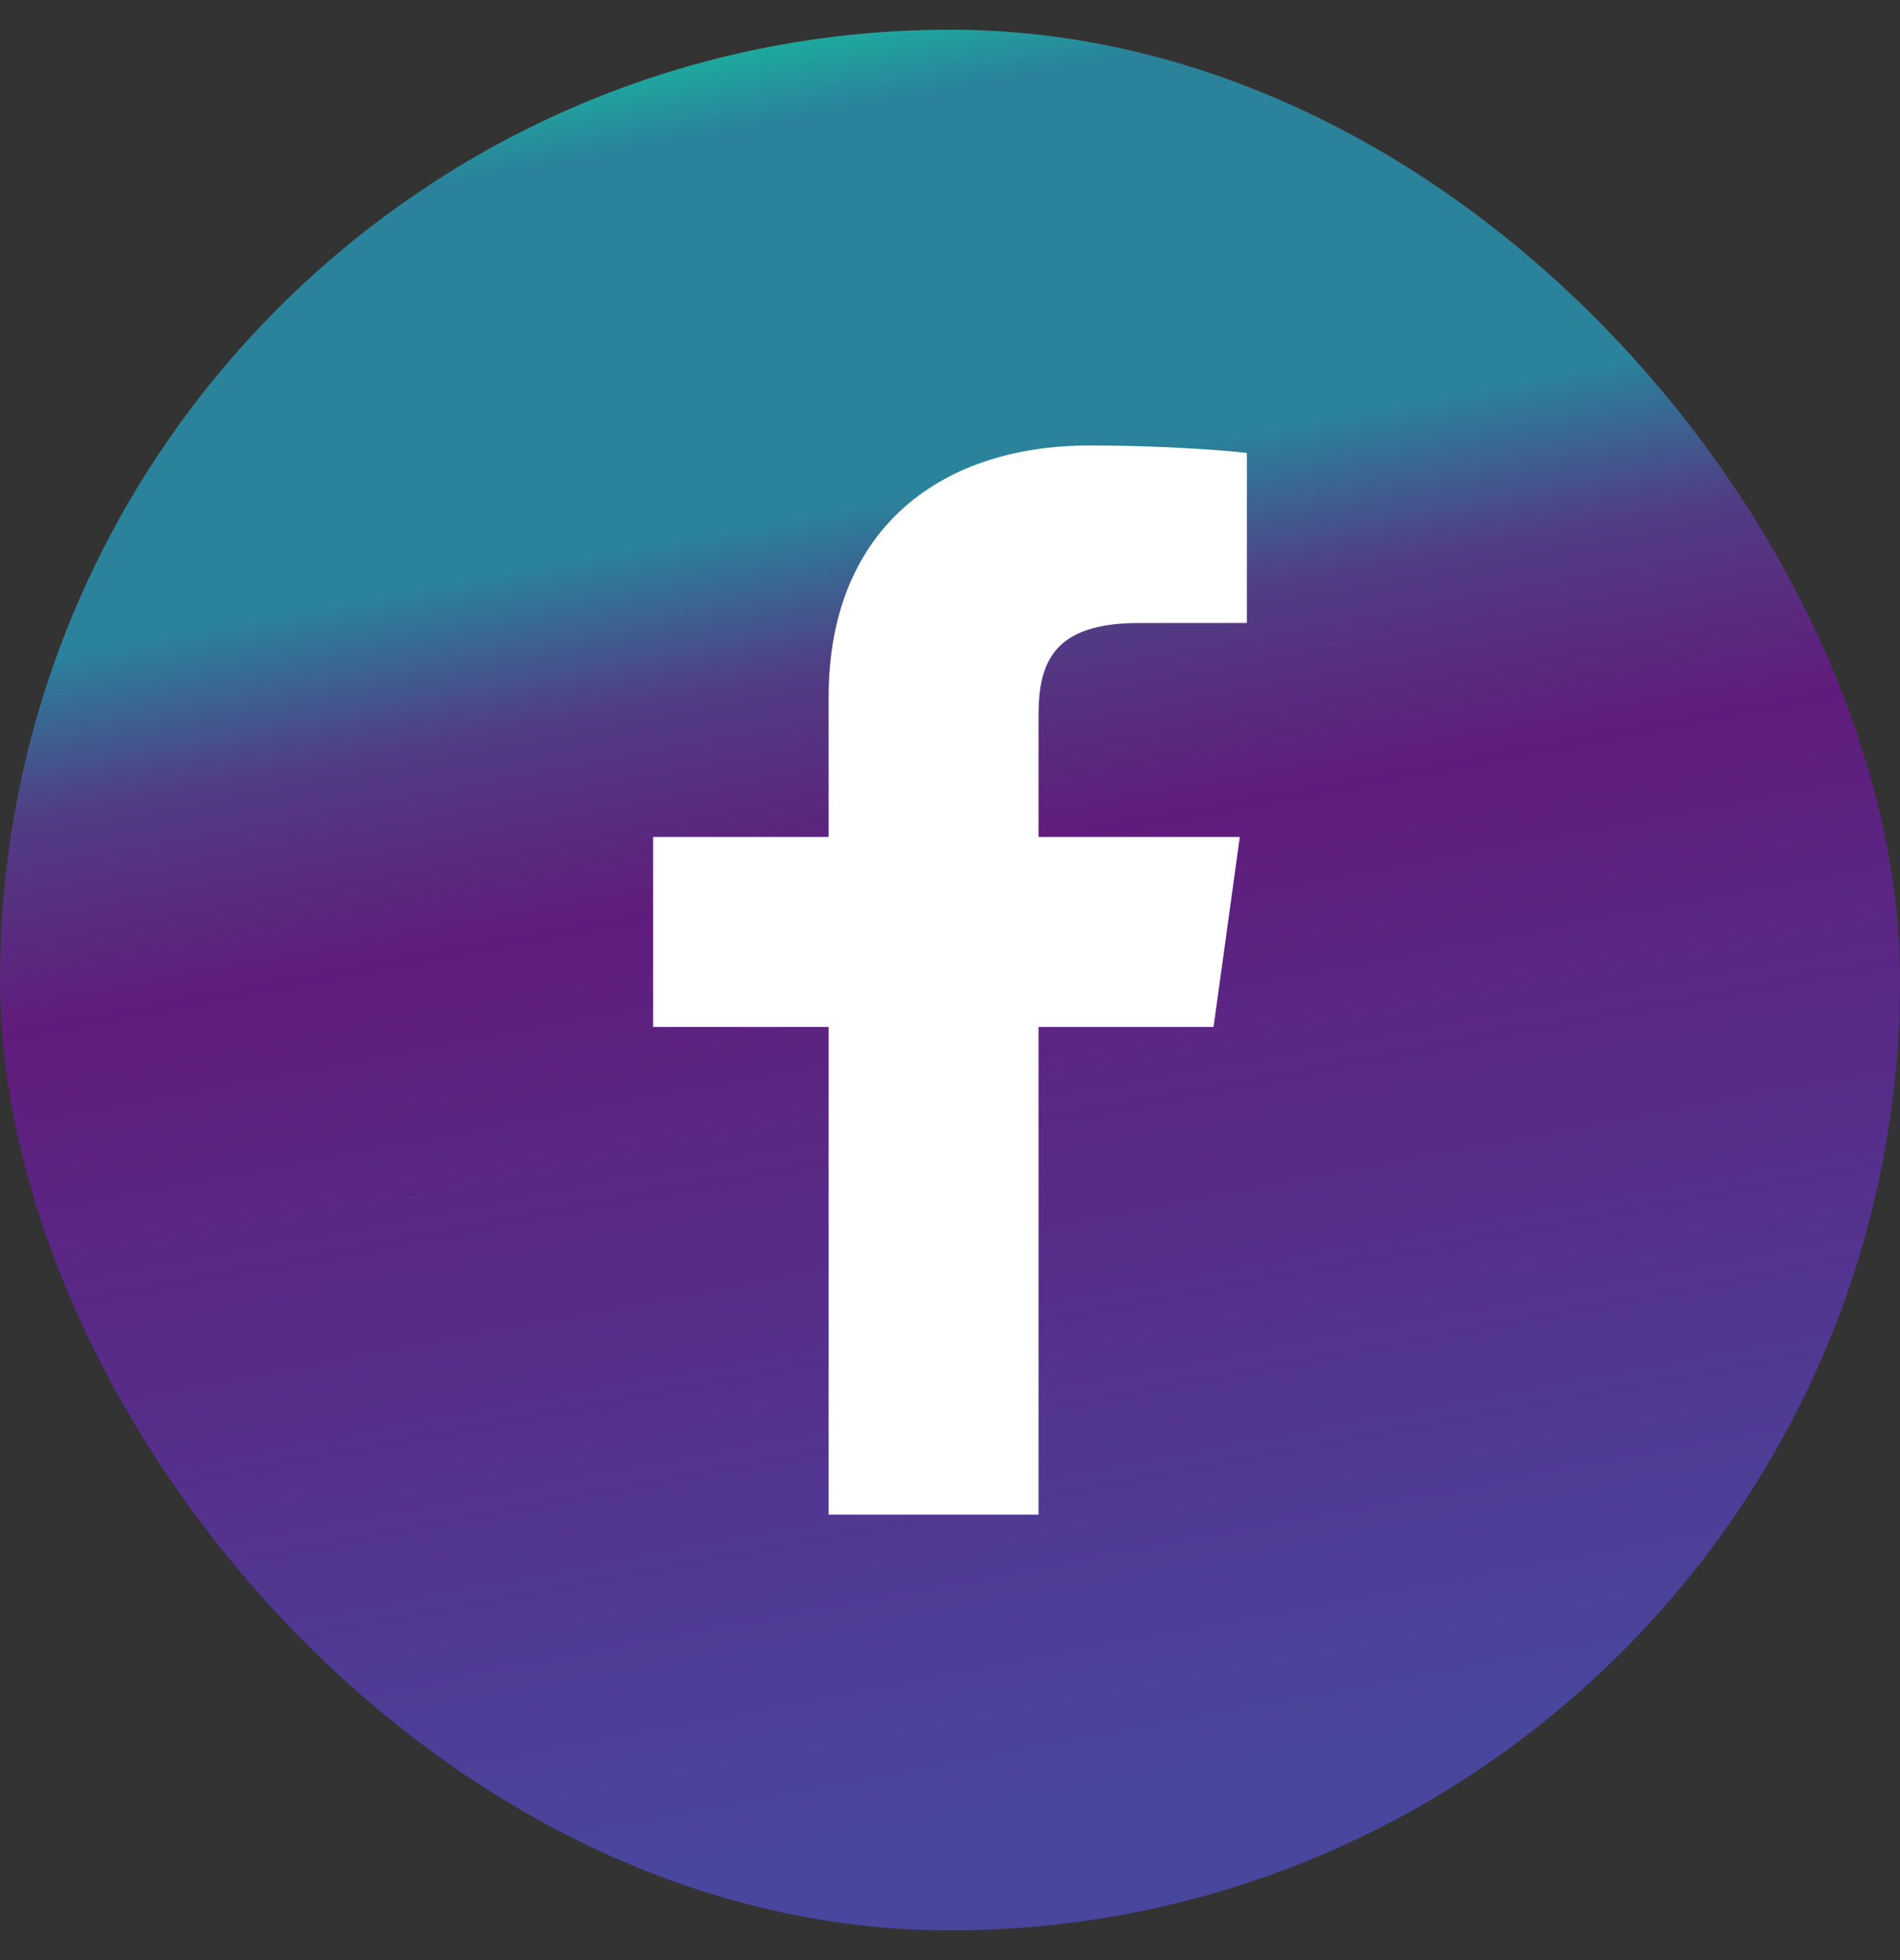 <svg width="32" height="33" viewBox="0 0 32 33" fill="none" xmlns="http://www.w3.org/2000/svg">
<rect x="0" y="0" width="32" height="33" fill="#333333" stroke="none"/>
<rect y="0.5" width="32" height="32" rx="16" fill="url(#paint0_linear_7_672)"/>
<path d="M17.491 25.5V17.289H20.439L20.881 14.09H17.491V12.046C17.491 11.12 17.766 10.489 19.187 10.489L21 10.488V7.626C20.686 7.587 19.61 7.5 18.359 7.5C15.745 7.5 13.956 8.991 13.956 11.73V14.09H11V17.289H13.956V25.5H17.491Z" fill="white"/>
<defs>
<linearGradient id="paint0_linear_7_672" x1="-3.20222e-08" y1="1.147" x2="5.892" y2="32.549" gradientUnits="userSpaceOnUse">
<stop offset="0.054" stop-color="#1AB29F"/>
<stop offset="0.104" stop-color="#2A829B"/>
<stop offset="0.191" stop-color="#2A829B"/>
<stop offset="0.31" stop-color="#2A829B"/>
<stop offset="0.391" stop-color="#513D84"/>
<stop offset="0.453" stop-color="#592A7F"/>
<stop offset="0.5" stop-color="#601C7C"/>
<stop offset="0.591" stop-color="#5C2482"/>
<stop offset="0.736" stop-color="#552F8B"/>
<stop offset="0.851" stop-color="#503993"/>
<stop offset="1" stop-color="#49469D"/>
</linearGradient>
</defs>
</svg>
